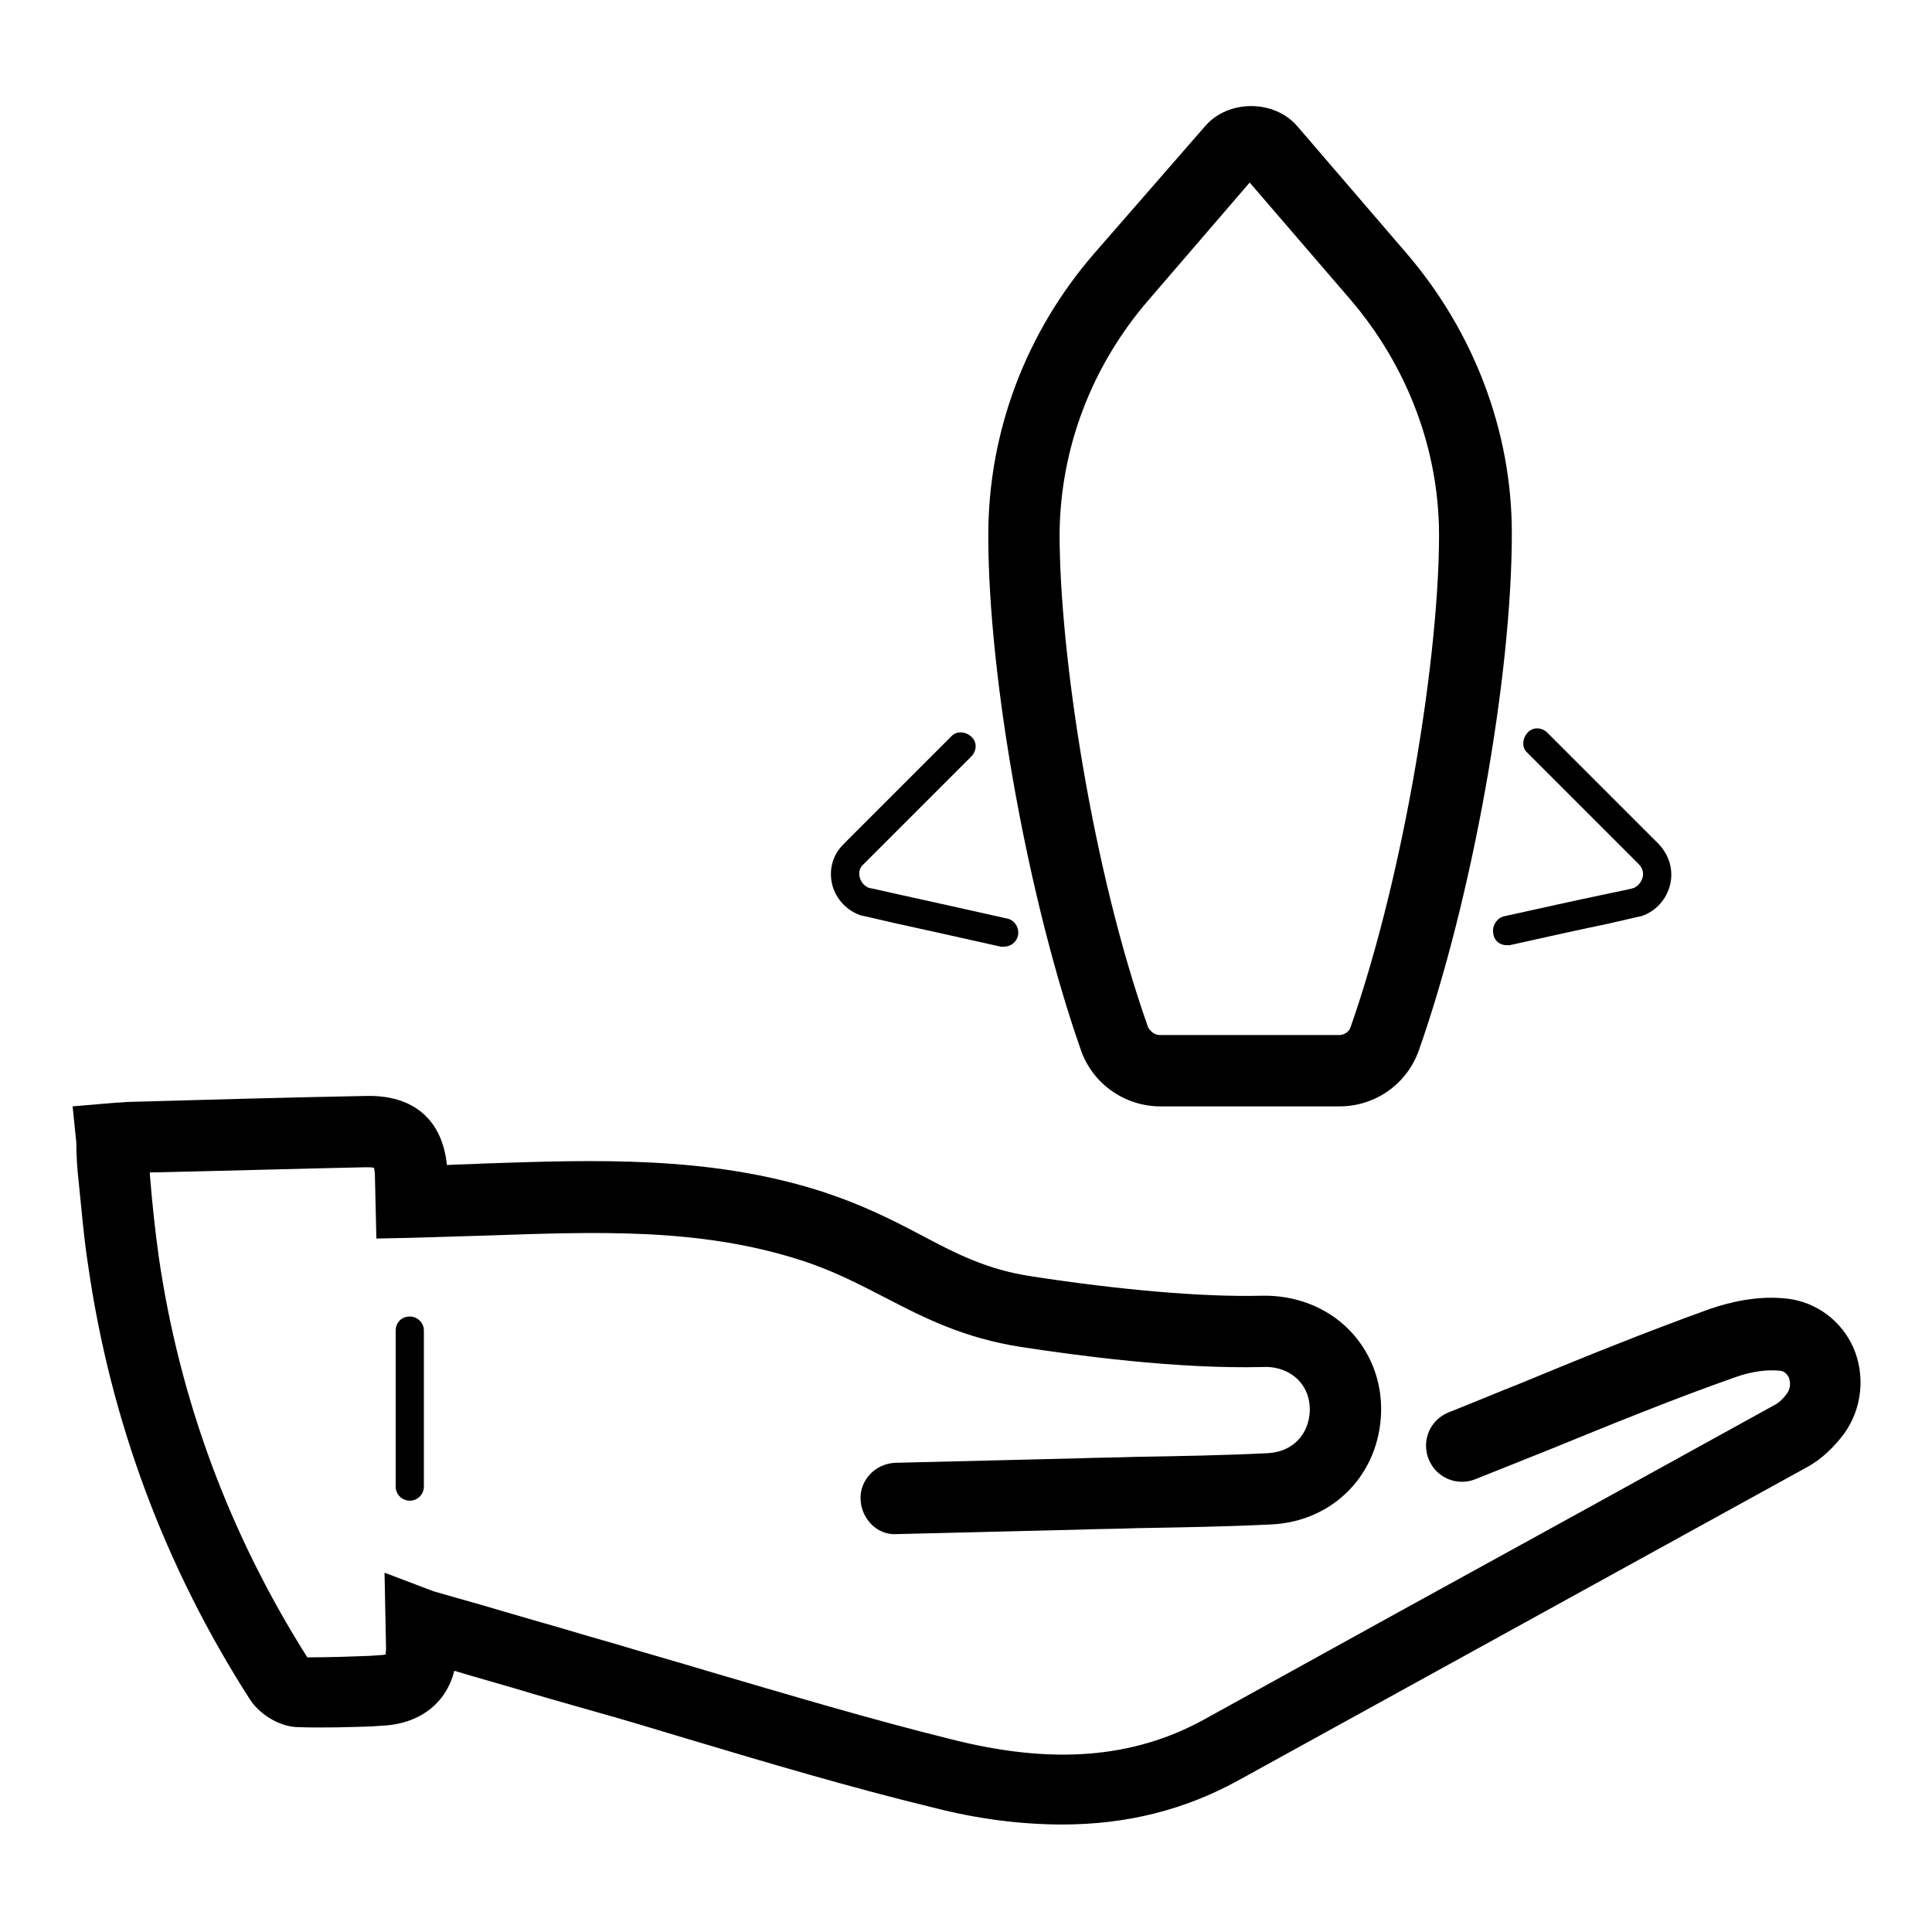 <?xml version="1.0" encoding="UTF-8"?>
<!-- Uploaded to: ICON Repo, www.iconrepo.com, Generator: ICON Repo Mixer Tools -->
<svg fill="#000000" width="800px" height="800px" version="1.1" viewBox="144 144 512 512" xmlns="http://www.w3.org/2000/svg">
 <g>
  <path d="m164.82 456.88c0.789 7.477 1.379 15.152 2.559 22.633 5.902 40.934 20.27 79.703 42.902 114.93 2.754 4.133 8.07 7.281 12.988 7.281 6.496 0.195 12.988 0 19.09-0.195l2.754-0.195c10.035-0.395 17.121-5.902 19.285-14.562 5.117 1.574 10.234 2.953 15.547 4.527 7.086 2.164 14.168 4.133 21.059 6.102 8.461 2.363 16.926 4.922 25.387 7.477 21.059 6.297 42.902 12.793 64.746 18.105 12.203 3.148 23.617 4.527 34.441 4.527 17.121 0 32.473-3.938 46.445-11.609l50.383-27.75c33.652-18.5 67.109-37 100.76-55.496 3.543-1.969 6.887-5.117 9.645-8.855 4.723-6.691 5.512-15.352 2.363-22.633-3.148-7.086-9.645-12.004-17.32-12.988-8.07-0.984-15.742 0.984-20.859 2.754-16.926 6.102-33.457 12.793-49.594 19.484-6.496 2.559-12.988 5.312-19.484 7.871-4.922 1.969-7.281 7.477-5.312 12.398 1.969 4.922 7.477 7.281 12.398 5.312 6.496-2.559 13.188-5.312 19.68-7.871 15.941-6.496 32.273-13.188 49.004-19.09 4.328-1.574 8.66-2.164 12.004-1.77 0.395 0 1.574 0.195 2.363 1.77 0.195 0.59 0.789 2.363-0.395 4.133-0.984 1.379-2.164 2.559-3.344 3.148-33.457 18.5-67.109 37-100.76 55.496l-50.578 27.941c-18.695 10.234-40.148 12.004-67.109 5.117-21.453-5.312-43.098-11.809-63.961-17.91-8.461-2.559-16.926-4.922-25.387-7.477-7.086-1.969-13.973-4.133-21.059-6.102-8.66-2.559-17.516-5.117-26.566-7.676l-12.988-4.922 0.395 20.074c0 0.984-0.195 1.574 0 1.574-0.195 0-0.789 0.195-1.574 0.195l-2.754 0.195c-5.707 0.195-11.02 0.395-16.531 0.395-20.664-32.668-33.852-68.289-39.359-106.07-0.984-7.086-1.77-14.367-2.363-21.844v-0.59c19.09-0.395 38.18-0.984 57.27-1.379 0.984 0 1.77 0 2.164 0.195 0 0.395 0.195 0.984 0.195 1.77l0.395 16.926 9.445-0.195c6.496-0.195 12.988-0.395 19.484-0.59 29.125-0.984 56.48-2.164 83.445 6.496 8.66 2.754 15.742 6.496 22.633 10.035 10.234 5.312 20.664 10.629 35.816 12.988 14.168 2.164 41.133 5.902 64.156 5.312 3.738-0.195 7.086 1.18 9.25 3.344 2.164 2.164 3.148 4.922 3.148 8.07-0.195 6.496-4.527 11.02-11.02 11.414-11.609 0.59-23.617 0.789-35.227 0.984-5.117 0.195-10.234 0.195-15.352 0.395l-48.215 1.18c-5.312 0.195-9.445 4.527-9.25 9.645 0.195 5.312 4.527 9.645 9.645 9.25l48.215-1.18c5.117-0.195 10.234-0.195 15.152-0.395 11.609-0.195 23.812-0.395 35.816-0.984 16.531-0.789 28.734-13.383 29.125-29.914 0.195-8.266-2.953-16.137-8.66-21.844-5.902-5.902-14.168-9.055-23.027-8.855-15.742 0.395-37.785-1.574-60.812-5.117-12.004-1.77-20.27-6.102-29.914-11.219-7.477-3.938-15.352-7.871-25.586-11.219-29.914-9.645-60.418-8.461-89.938-7.477-3.148 0.195-6.496 0.195-9.645 0.395-1.18-11.809-8.66-18.695-21.648-18.301-20.859 0.395-41.723 0.984-62.582 1.574-0.984 0-1.969 0.195-3.344 0.195l-11.609 0.984 0.984 9.645c0 3.148 0.199 6.691 0.59 10.039z"/>
  <path d="m451.56 437.2h47.43c9.445 0 17.91-5.902 21.059-14.957 13.973-39.754 24.602-98.398 24.602-136.97 0-26.961-10.035-53.332-27.945-74.195l-28.93-33.652c-6.102-7.086-18.301-7.086-24.402 0l-29.324 33.652c-18.109 20.859-28.145 47.23-28.145 74.785 0 38.18 10.629 96.824 24.602 136.58 3.148 8.855 11.609 14.762 21.055 14.762zm-3.148-213.73 26.766-31.094 26.766 31.094c14.957 17.516 23.418 39.559 23.418 62.387 0 31.293-8.855 88.559-23.418 130.28-0.395 1.379-1.77 2.164-3.148 2.164h-47.43c-1.379 0-2.559-0.984-3.148-2.164-14.762-41.723-23.418-98.992-23.418-130.68 0.195-22.633 8.461-44.477 23.613-61.992z"/>
  <path d="m372.25 386.62c0.195 0 3.543 0.789 8.66 1.969 7.086 1.574 17.91 3.938 28.34 6.297h0.789c1.77 0 3.344-1.18 3.738-2.953 0.395-1.969-0.789-4.133-2.953-4.527-10.43-2.363-21.254-4.723-28.34-6.297-4.527-0.984-7.676-1.77-8.07-1.77-1.18-0.395-2.164-1.379-2.559-2.754-0.195-0.789-0.395-2.363 0.984-3.543l28.535-28.535c1.574-1.574 1.574-3.938 0-5.312-1.574-1.379-3.938-1.574-5.312 0l-28.535 28.535c-2.953 2.953-3.938 6.887-2.953 10.824 0.984 3.734 3.938 6.883 7.676 8.066z"/>
  <path d="m543.27 394.49h0.789c9.645-2.164 19.484-4.328 26.176-5.707 5.117-1.18 8.461-1.969 8.66-1.969 3.738-1.18 6.691-4.328 7.676-8.266 0.984-3.938-0.195-7.871-2.953-10.824l-29.52-29.52c-1.574-1.574-3.938-1.574-5.312 0-1.379 1.574-1.574 3.938 0 5.312l29.52 29.52c1.379 1.379 1.18 2.953 0.984 3.543-0.395 1.379-1.379 2.363-2.363 2.754-0.395 0.195-3.543 0.789-8.07 1.77-6.691 1.379-16.336 3.543-26.176 5.707-1.969 0.395-3.344 2.559-2.953 4.527 0.195 1.973 1.773 3.152 3.543 3.152z"/>
  <path d="m248.86 496.63v41.328c0 2.164 1.77 3.738 3.738 3.738 2.164 0 3.738-1.77 3.738-3.738v-41.328c0-2.164-1.77-3.738-3.738-3.738-2.164-0.004-3.738 1.57-3.738 3.738z"/>
 </g>
</svg>